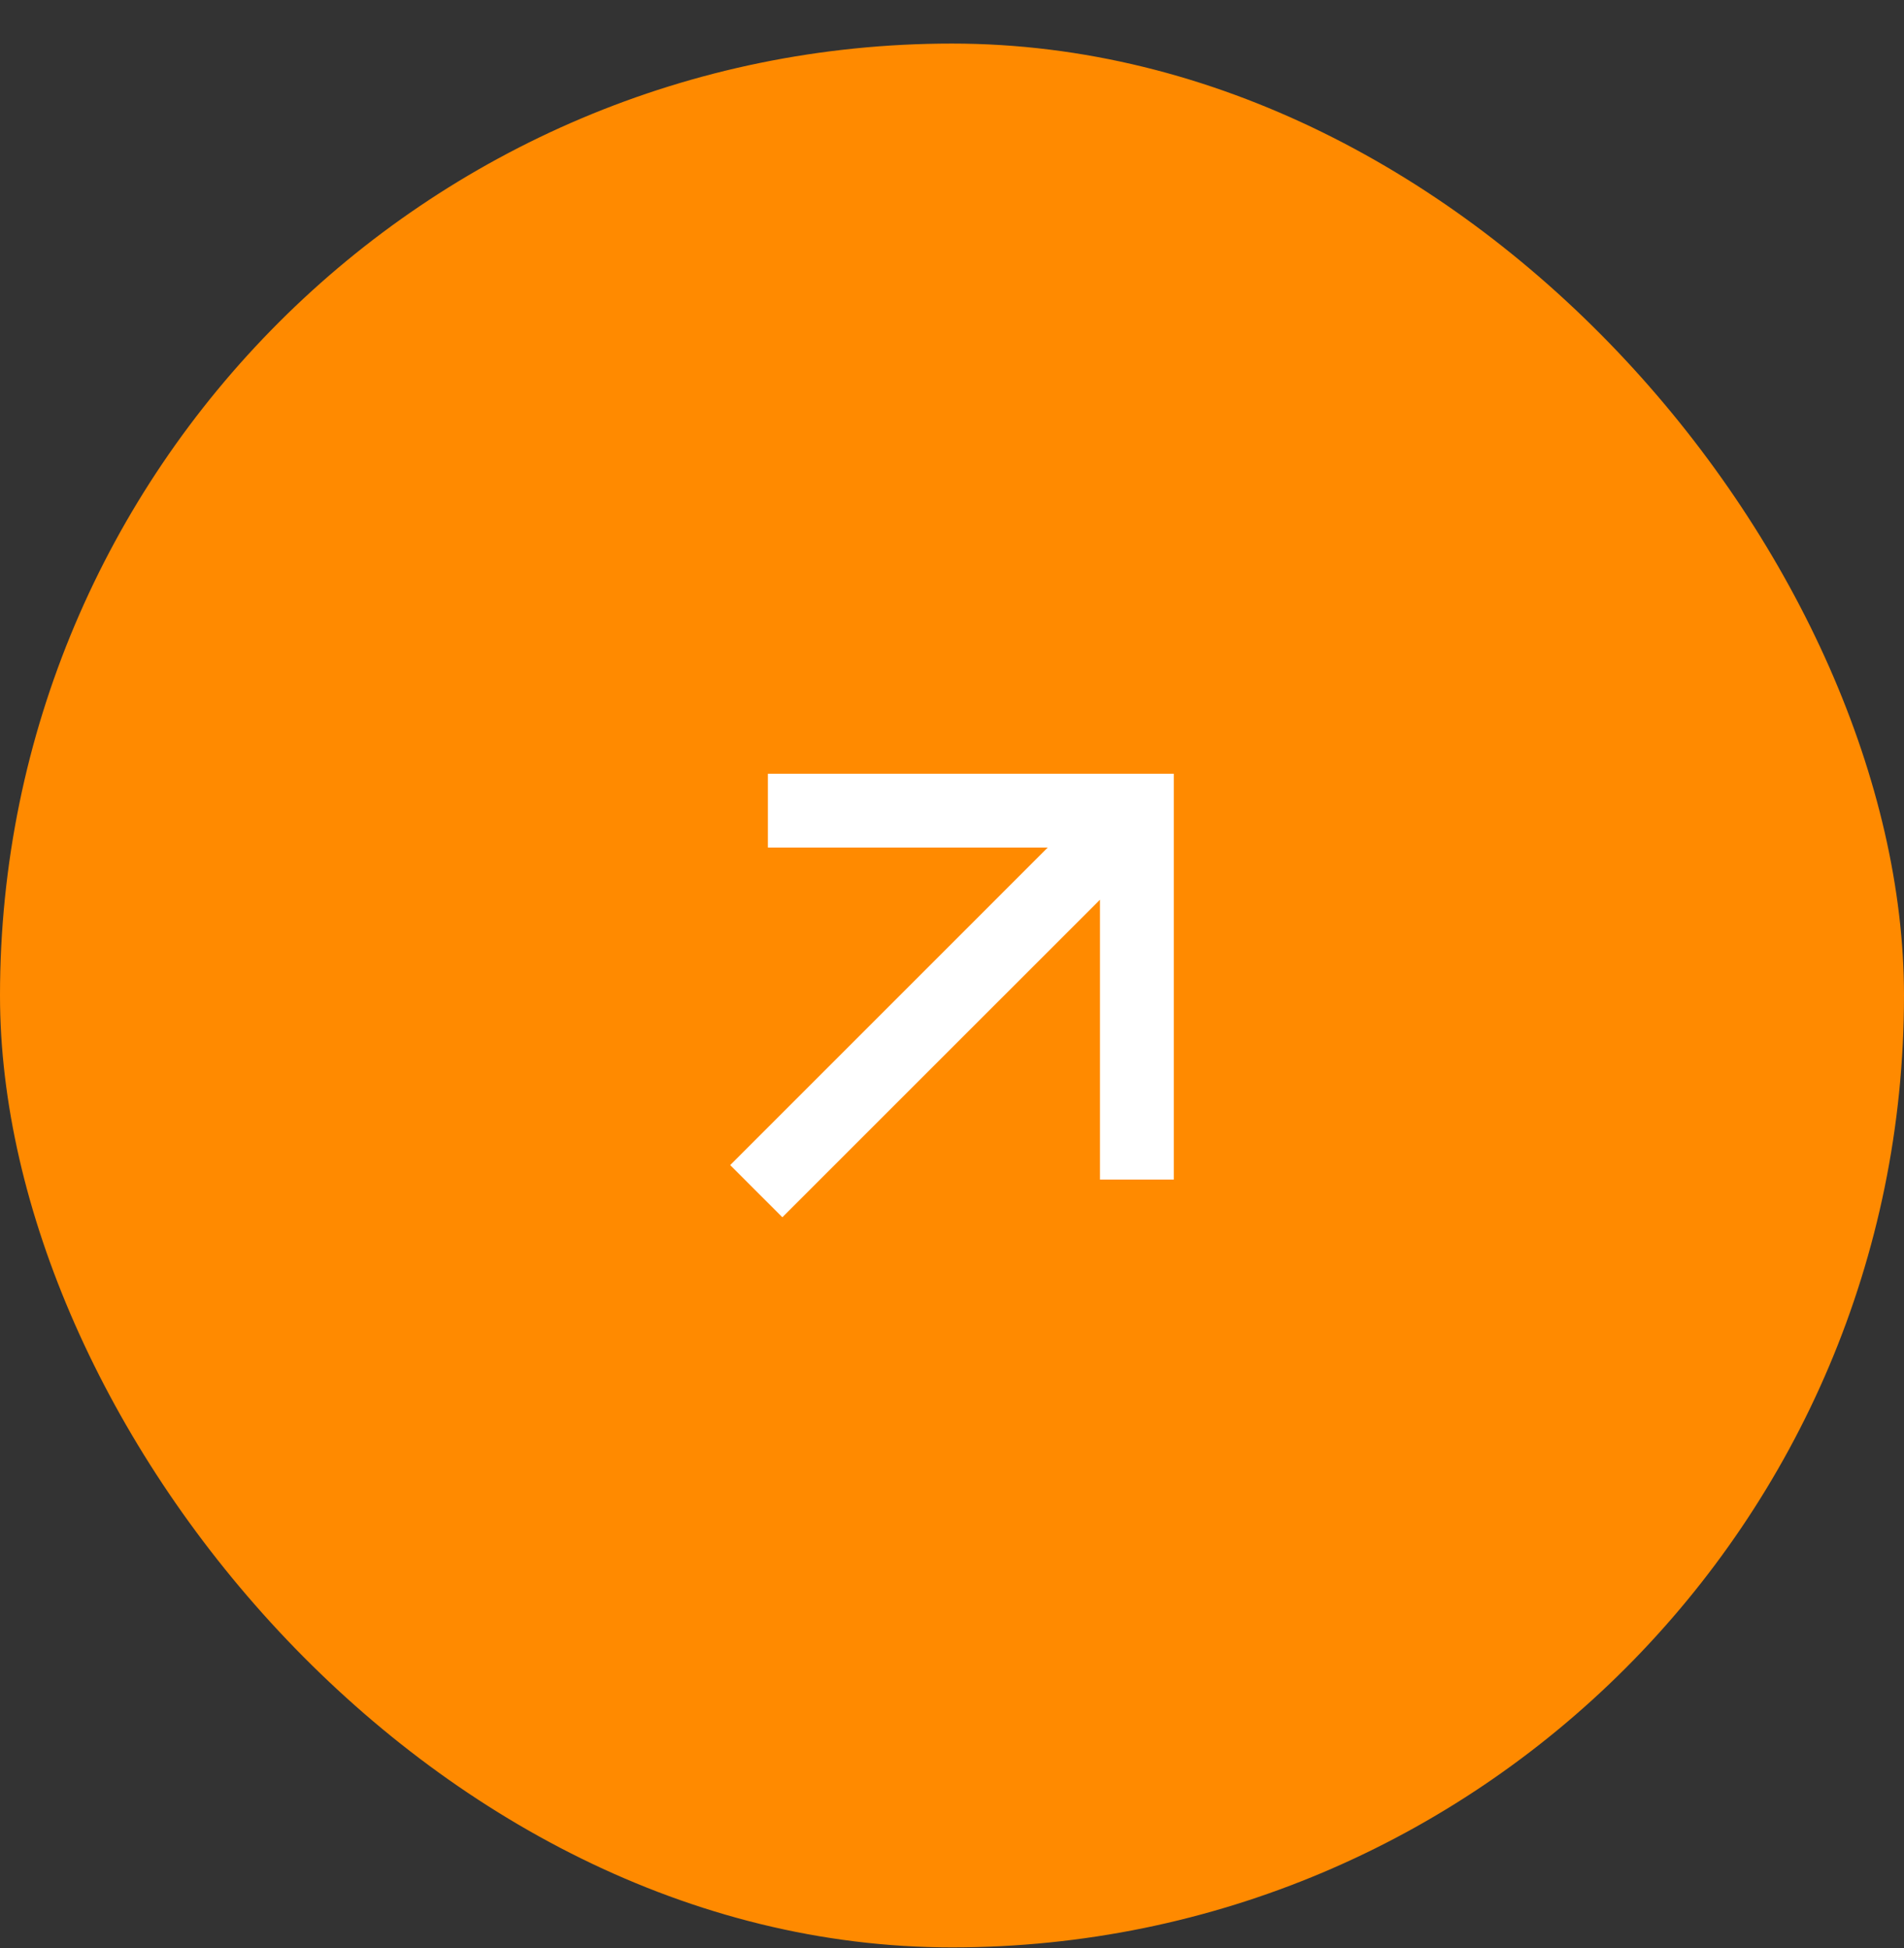 <svg width="43" height="44" viewBox="0 0 43 44" fill="none" xmlns="http://www.w3.org/2000/svg">
<rect x="0" y="0" width="43" height="44" fill="#333333" stroke="none"/>
<rect y="0.984" width="43" height="43" rx="21.5" fill="#FF8A00"/>
<path d="M24.842 20.321L17.669 27.493L16.491 26.315L23.663 19.142H17.342V17.476H26.509V26.642H24.842V20.321Z" fill="white"/>
</svg>
